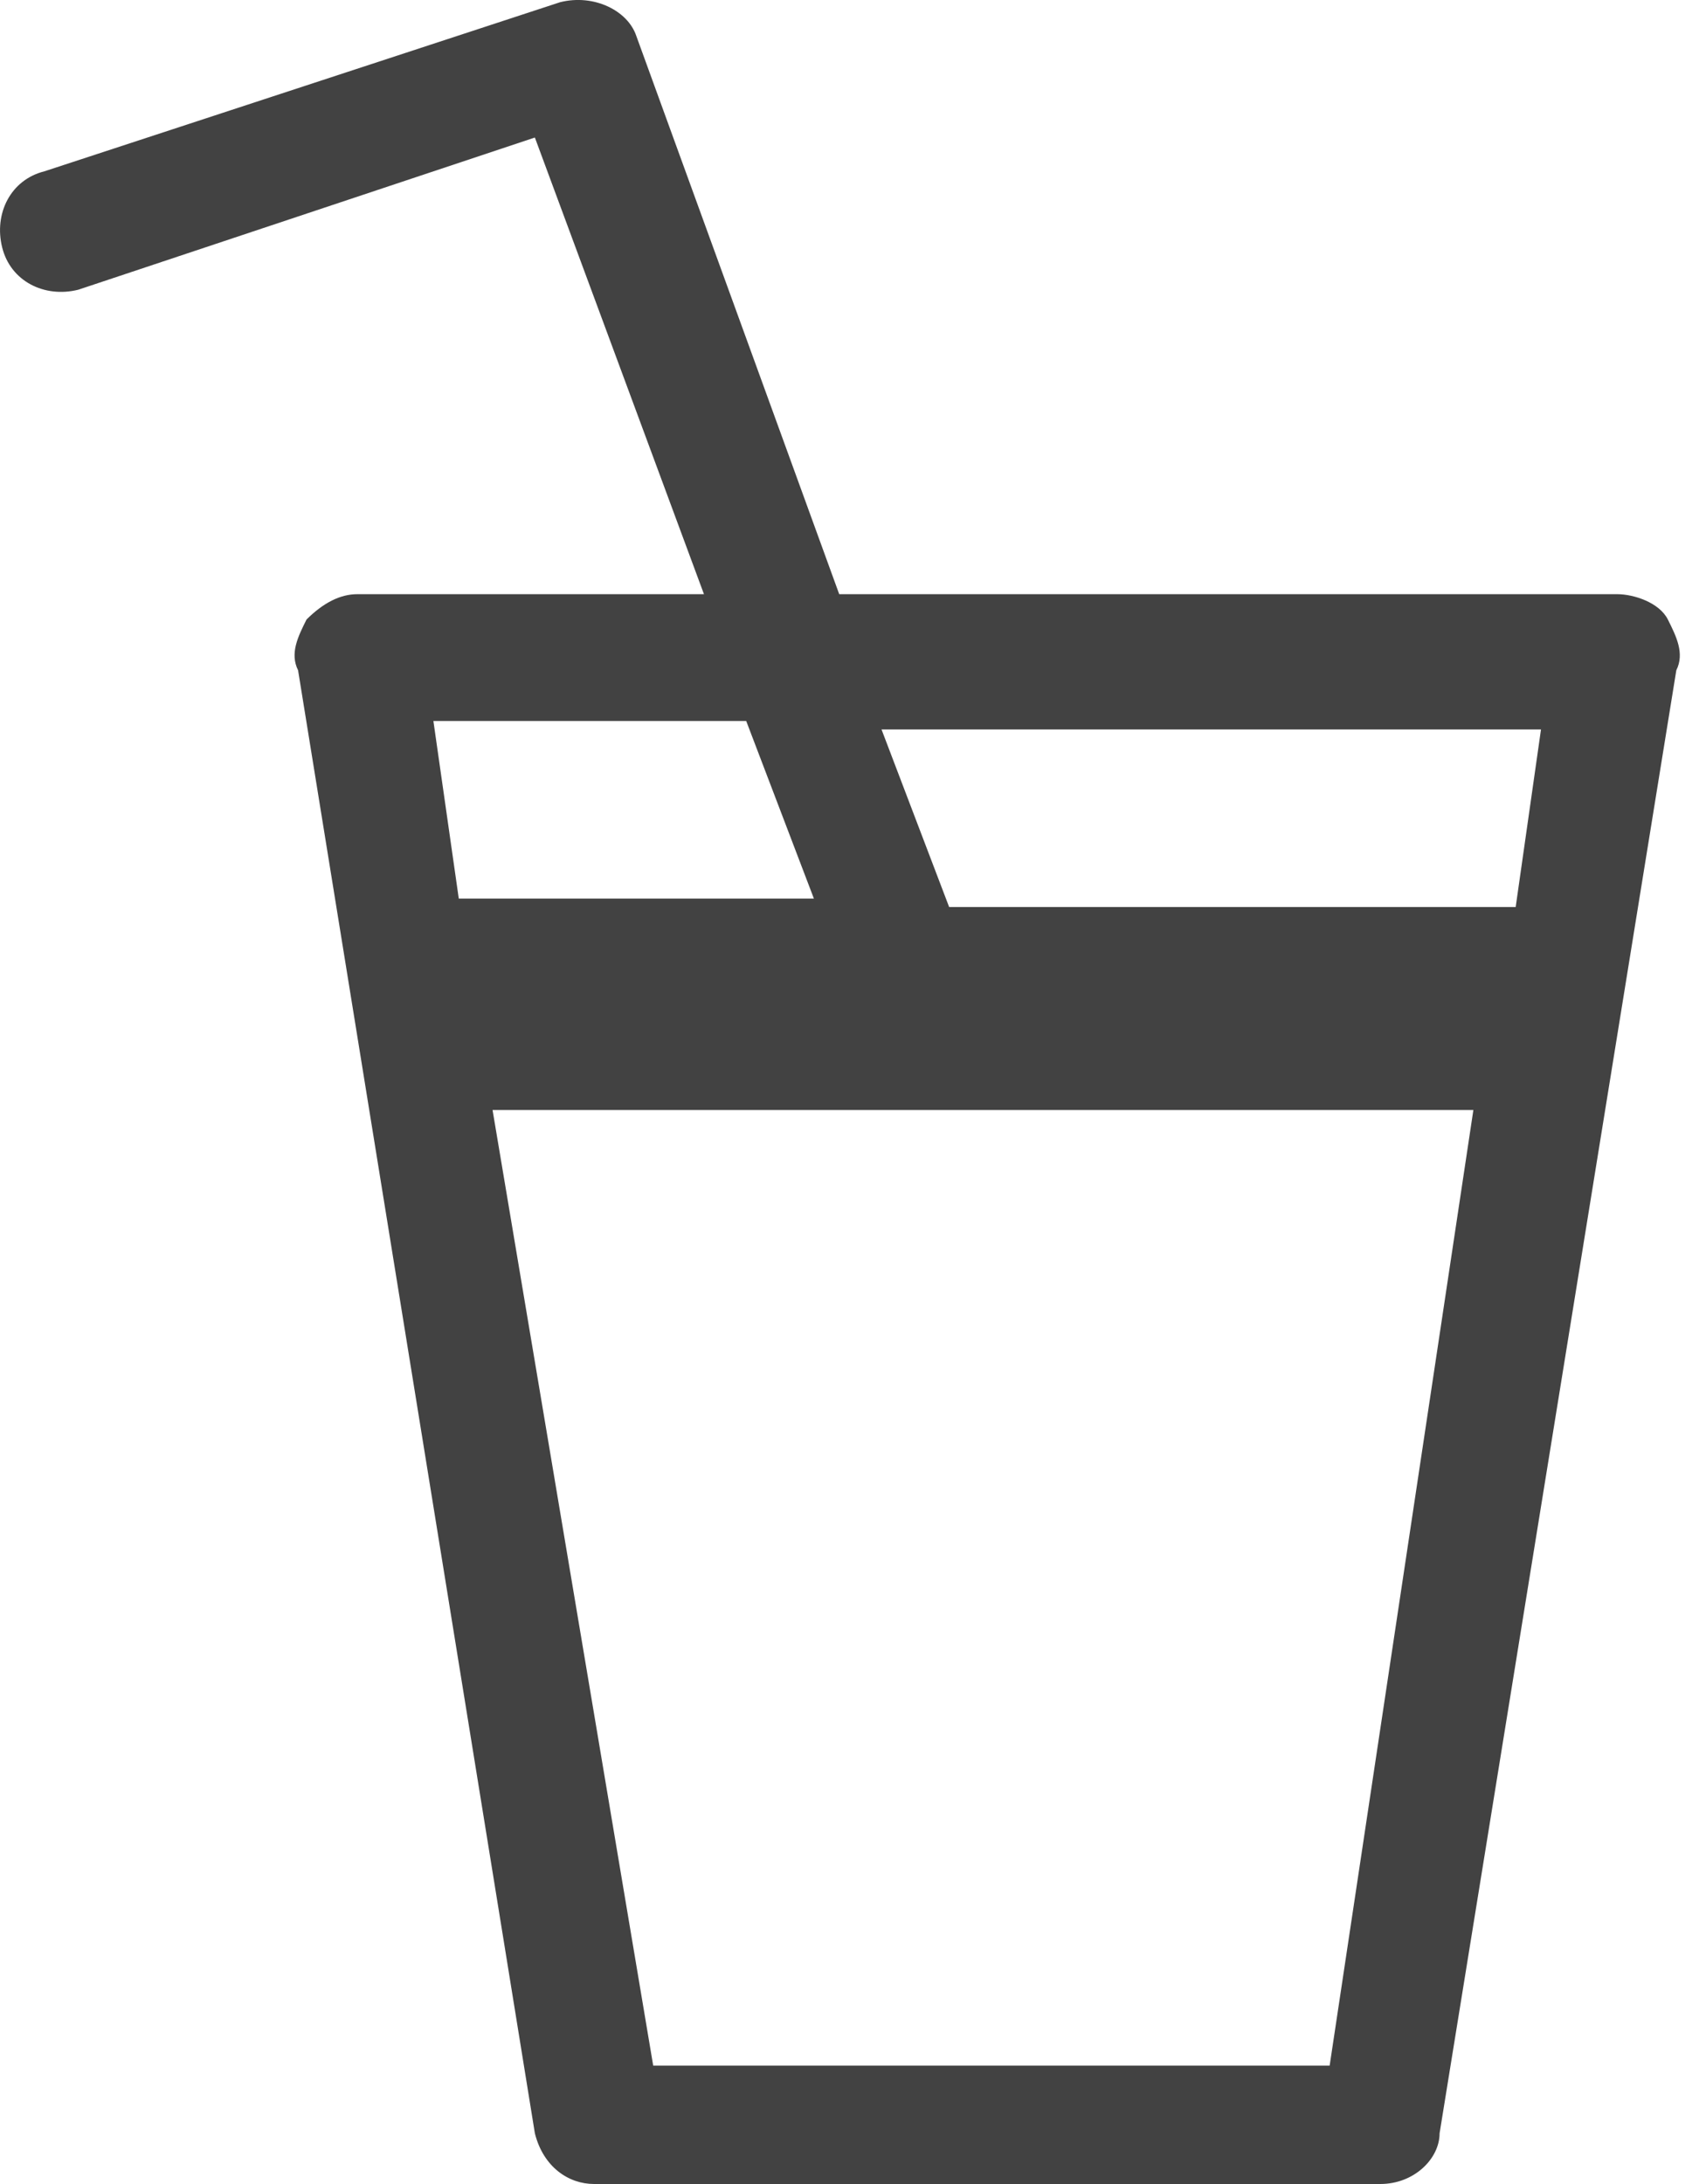 <?xml version="1.0" encoding="UTF-8" standalone="no"?>
<svg width="50px" height="64px" viewBox="0 0 25 32" version="1.1" xmlns="http://www.w3.org/2000/svg" xmlns:xlink="http://www.w3.org/1999/xlink">
    <!-- Generator: Sketch 50.2 (55047) - http://www.bohemiancoding.com/sketch -->
    <title>path-1</title>
    <desc>Created with Sketch.</desc>
    <defs></defs>
    <g id="Page-1" stroke="none" stroke-width="1" fill="none" fill-rule="evenodd">
        <path d="M24.441,9.077 C24.317,8.83 23.945,8.706 23.698,8.706 L12.298,8.706 L9.325,0.528 C9.201,0.156 8.705,-0.092 8.209,0.032 L0.651,2.51 C0.155,2.634 -0.092,3.13 0.032,3.626 C0.155,4.121 0.651,4.369 1.147,4.245 L7.838,2.015 L10.316,8.706 L5.236,8.706 C4.988,8.706 4.74,8.83 4.492,9.077 C4.368,9.325 4.244,9.573 4.368,9.821 L7.838,31.257 C7.962,31.752 8.333,32 8.705,32 L20.228,32 C20.724,32 21.096,31.628 21.096,31.257 L24.565,9.821 C24.689,9.573 24.565,9.325 24.441,9.077 Z M10.935,10.564 L11.927,13.166 L6.723,13.166 L6.351,10.564 L10.935,10.564 Z M19.485,30.265 L9.572,30.265 L7.218,16.264 L21.591,16.264 L19.485,30.265 Z M22.211,13.29 L13.909,13.29 L12.918,10.688 L22.582,10.688 L22.211,13.29 Z" id="path-1" fill="#424242" fill-rule="nonzero"></path>
    </g>
</svg>